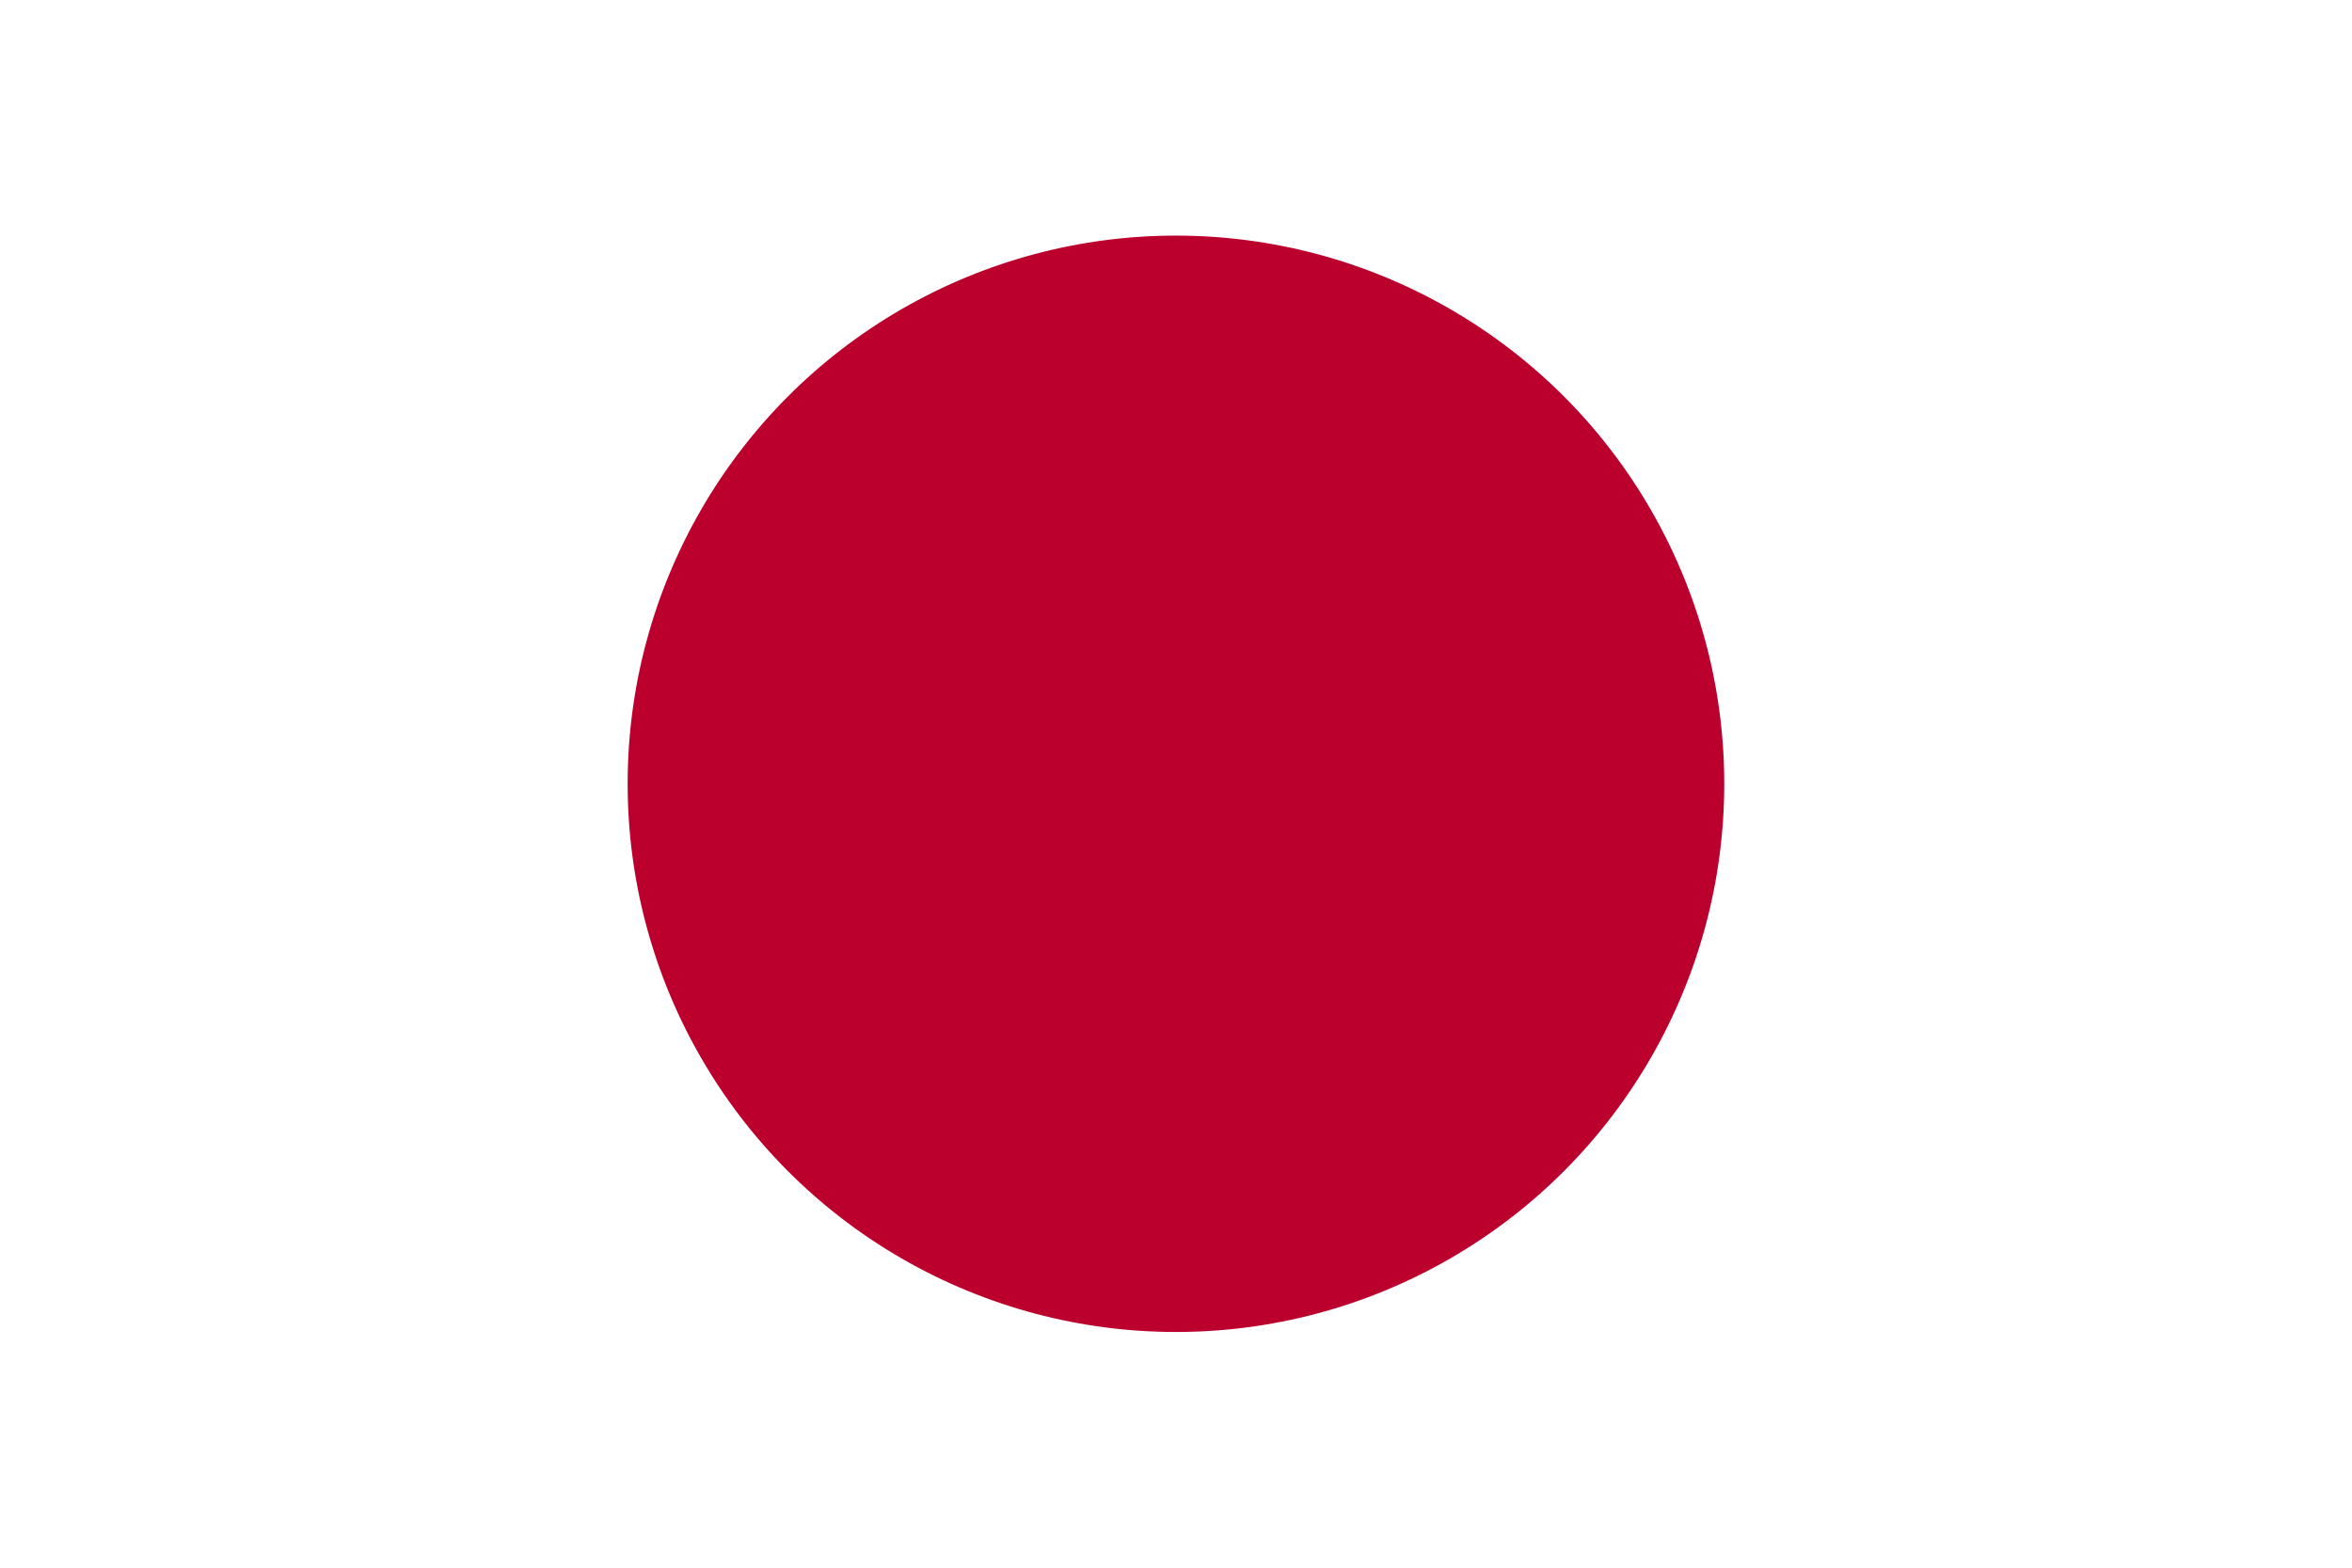 <svg clip-rule="evenodd" fill-rule="evenodd" height="60" stroke-linejoin="round" stroke-miterlimit="2" width="90" xmlns="http://www.w3.org/2000/svg"><path d="m0 0h90v60h-90z" fill="#fff"/><circle cx="44.998" cy="29.998" fill="#bc002d" r="20.981" stroke-width=".108"/></svg>